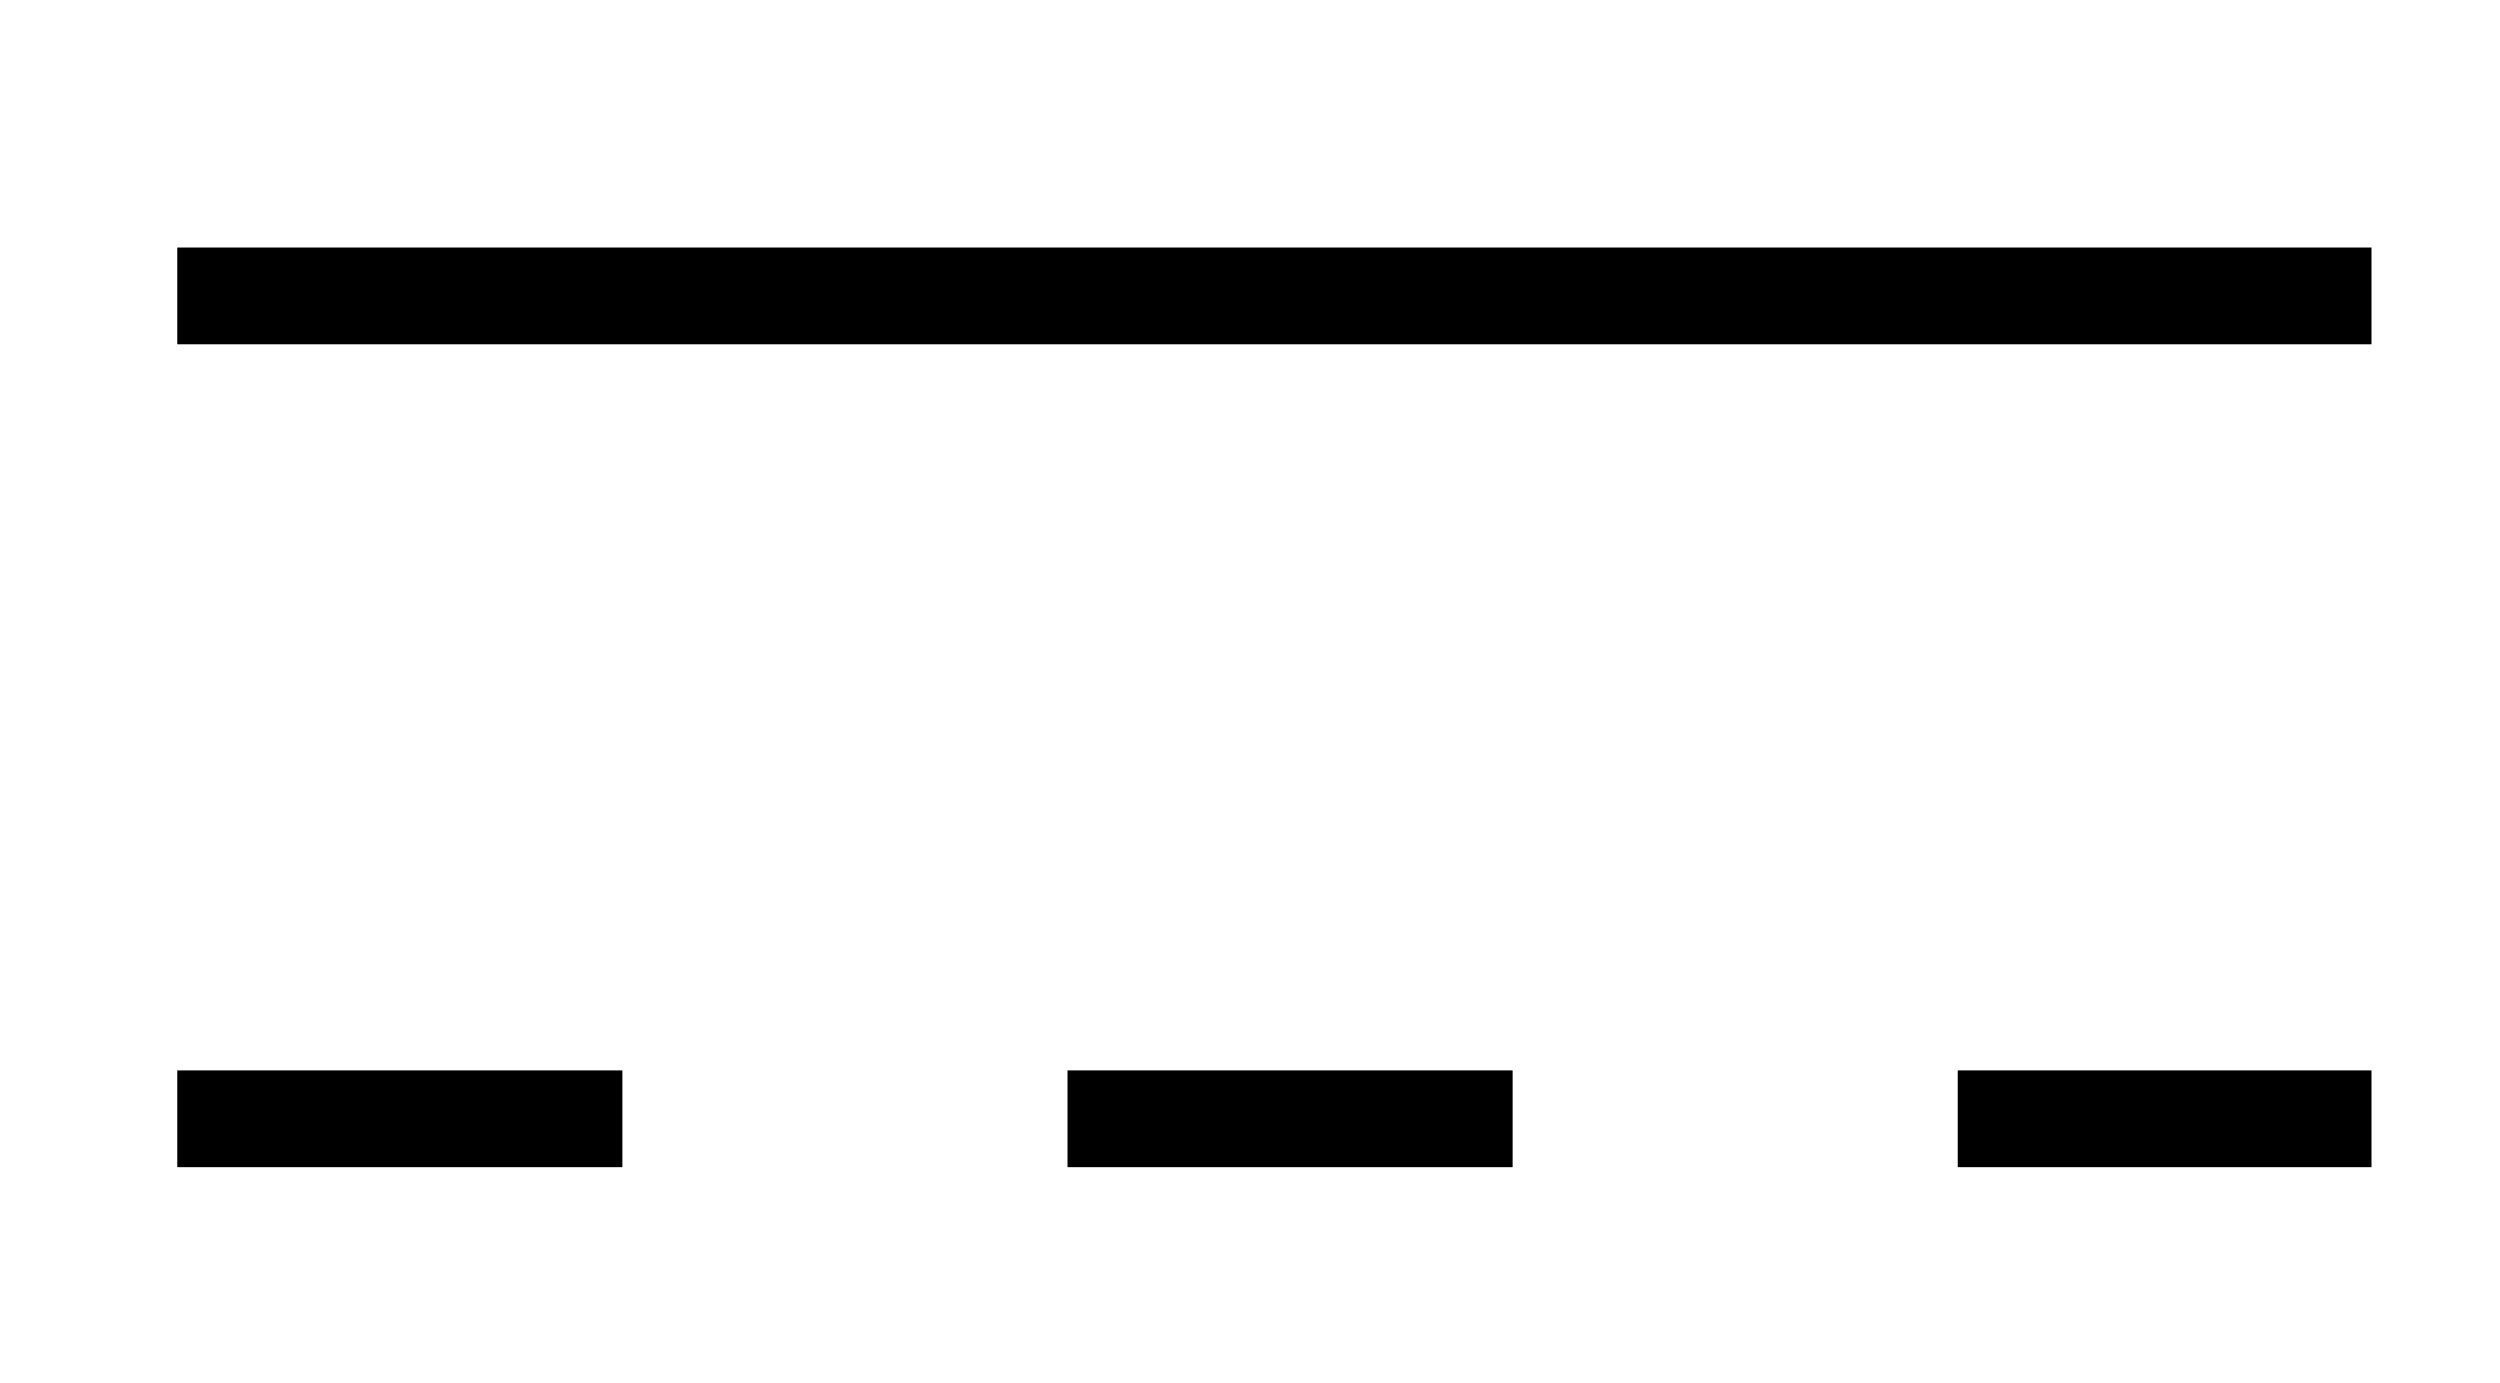 <?xml version="1.0" encoding="utf-8"?>
<!-- Generator: Adobe Illustrator 24.3.0, SVG Export Plug-In . SVG Version: 6.00 Build 0)  -->
<svg version="1.1" id="レイヤ_xFF0D__1" xmlns="http://www.w3.org/2000/svg" xmlns:xlink="http://www.w3.org/1999/xlink" x="0px"
	 y="0px" width="12.918px" height="7.148px" viewBox="0 0 12.918 7.148" style="enable-background:new 0 0 12.918 7.148;"
	 xml:space="preserve">
<style type="text/css">
	.st0{fill:none;stroke:#000000;stroke-width:0.5;stroke-dasharray:2.3;}
	.st1{fill:none;stroke:#000000;stroke-width:0.5;}
</style>
<line class="st0" x1="0.916" y1="5.781" x2="12.254" y2="5.781"/>
<line class="st1" x1="12.254" y1="1.529" x2="0.916" y2="1.529"/>
</svg>
